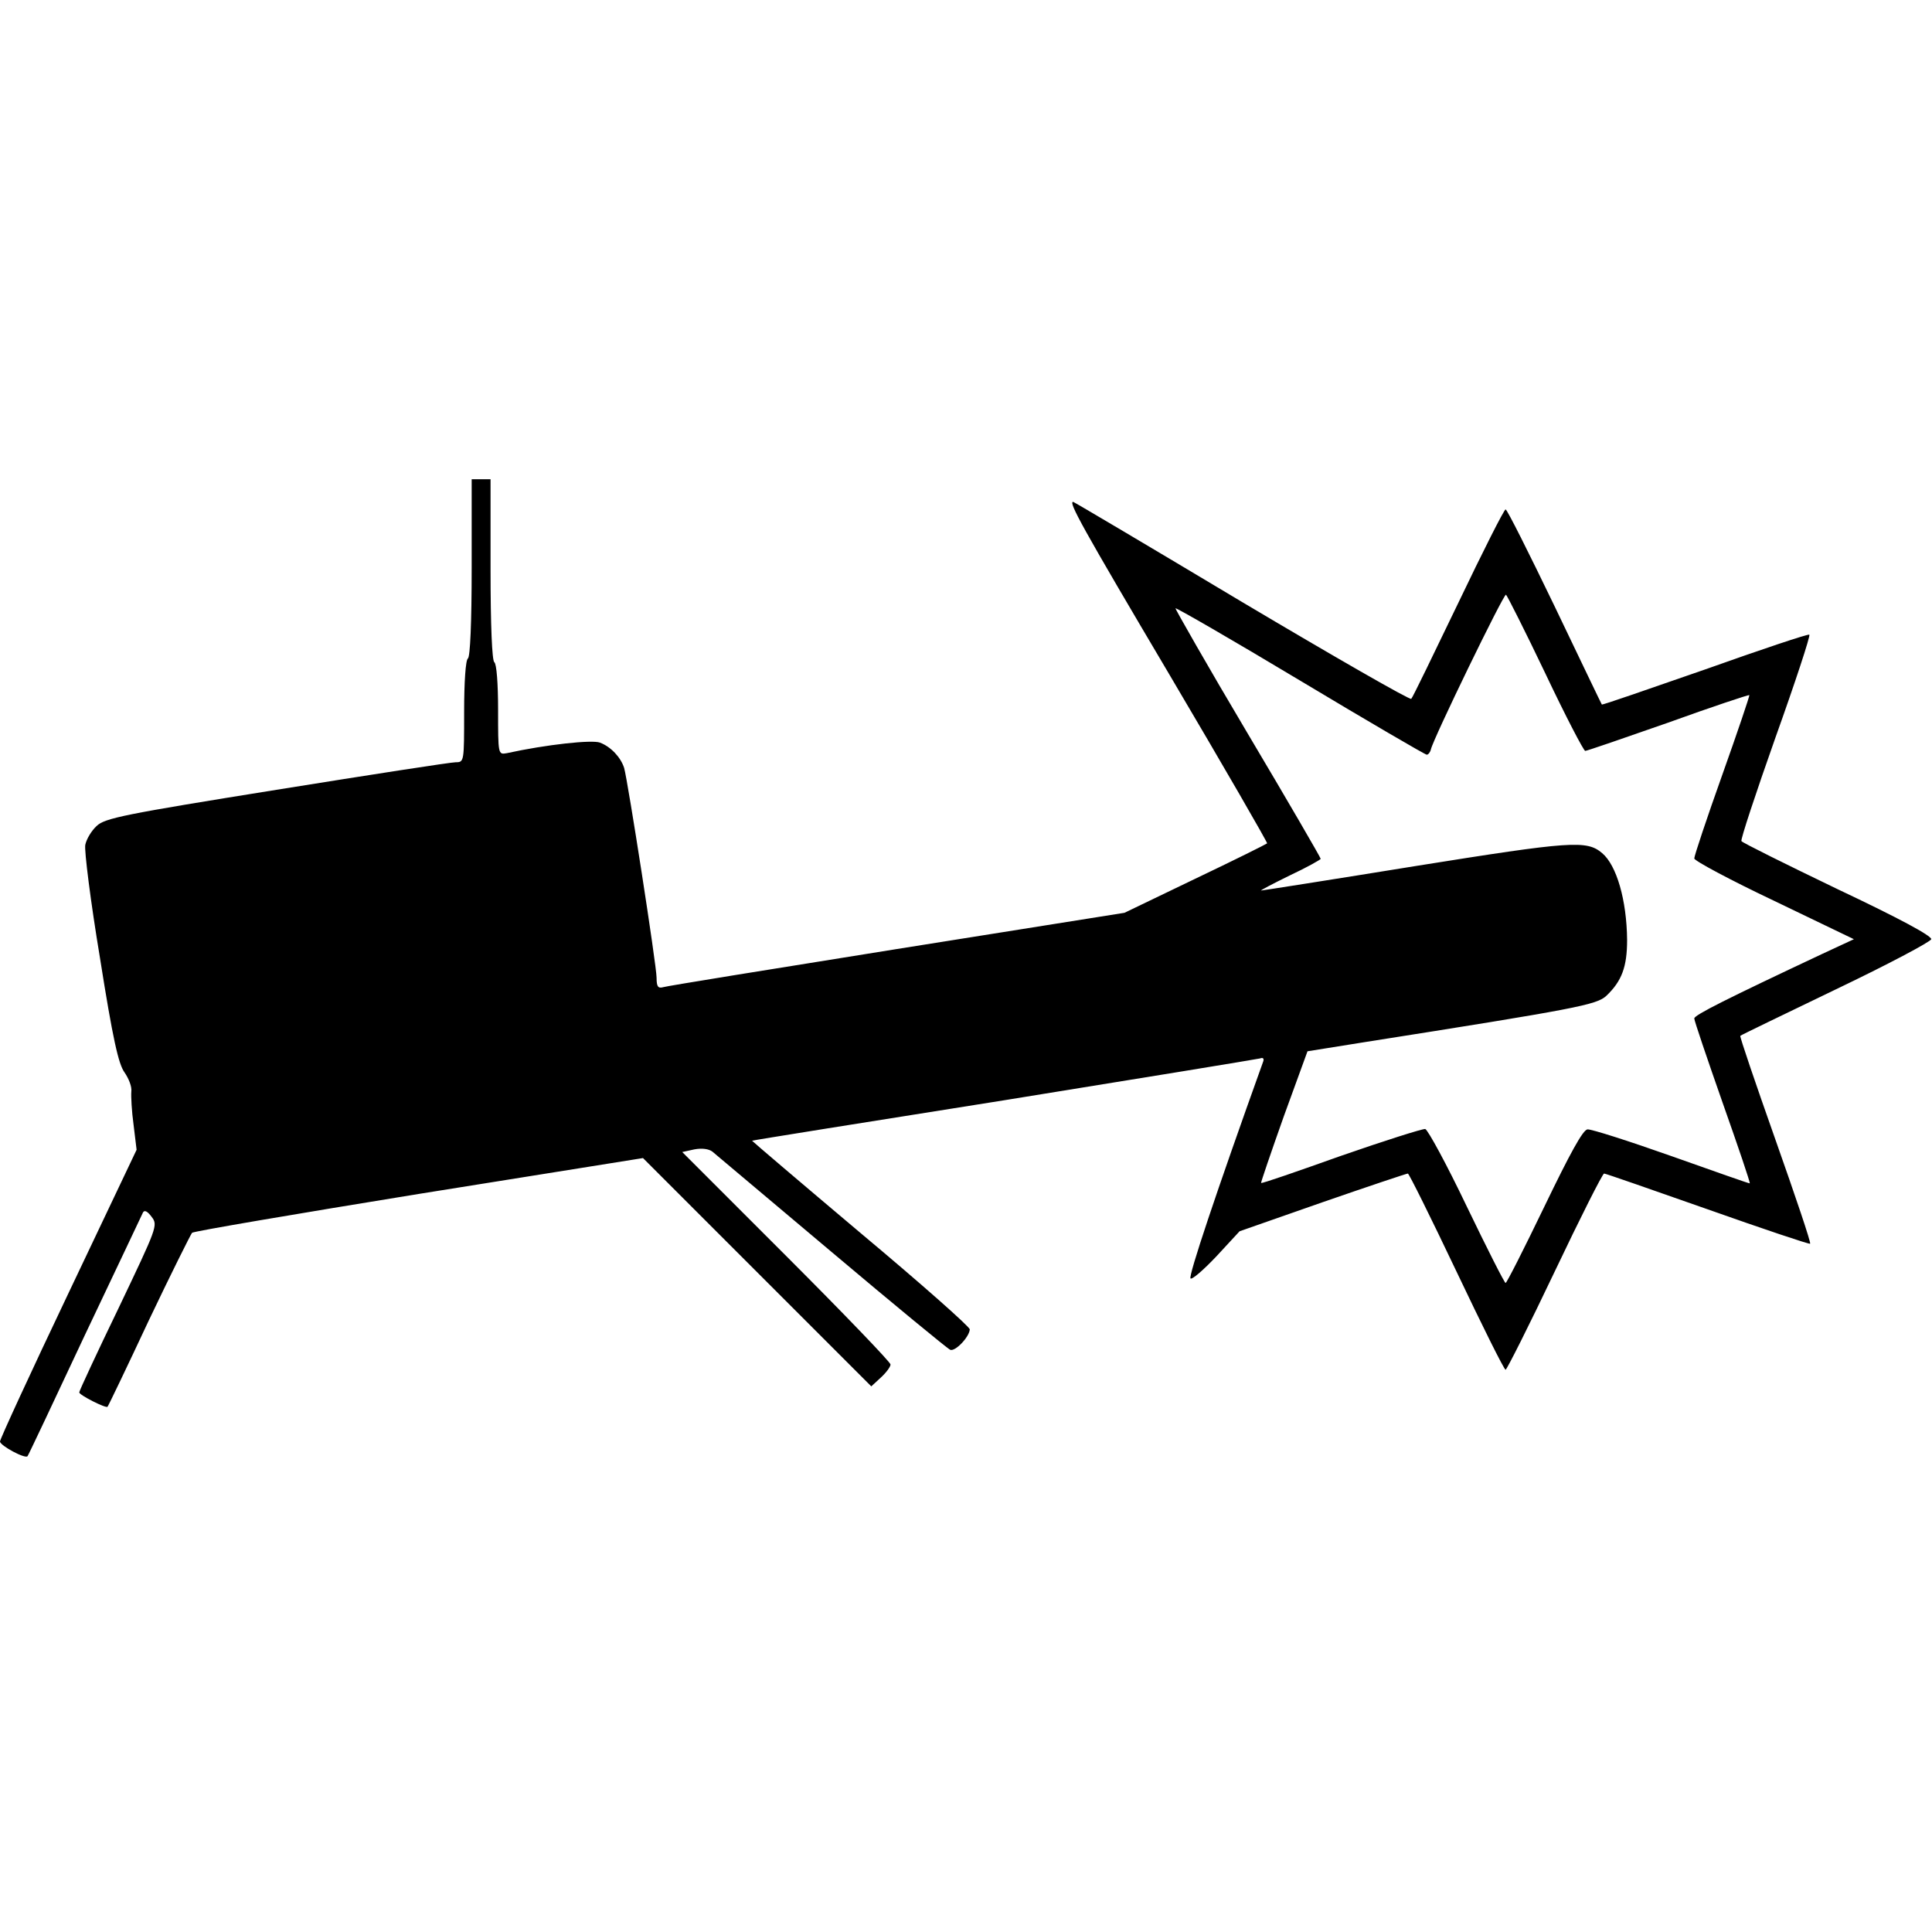 <?xml version="1.0" standalone="no"?>
<!DOCTYPE svg PUBLIC "-//W3C//DTD SVG 20010904//EN"
 "http://www.w3.org/TR/2001/REC-SVG-20010904/DTD/svg10.dtd">
<svg version="1.0" xmlns="http://www.w3.org/2000/svg"
 width="512pt" height="512pt" viewBox="0 0 512 512"
 preserveAspectRatio="xMidYMid meet">
<g transform="translate(0,512) scale(0.1,-0.1)"
fill="#000000" stroke="none">
<path d="M1250 3616 c0 -146 -4 -237 -10 -241 -6 -4 -10 -62 -10 -141 0 -132
0 -134 -22 -134 -13 0 -226 -33 -475 -73 -405 -65 -455 -75 -477 -96 -14 -13
-27 -35 -30 -50 -3 -14 14 -150 39 -300 34 -215 49 -281 65 -303 11 -16 20
-38 18 -51 -1 -12 1 -52 6 -88 l8 -66 -181 -381 c-100 -210 -181 -386 -181
-392 0 -11 67 -47 73 -39 2 2 70 146 151 319 82 173 152 320 155 327 4 7 12 3
23 -12 17 -22 14 -28 -87 -240 -58 -120 -105 -221 -105 -225 0 -7 71 -43 75
-38 2 2 51 104 109 228 59 124 111 228 115 233 4 4 275 50 601 103 l594 95
303 -303 302 -302 26 24 c14 13 25 28 25 34 0 6 -124 135 -276 287 l-276 276
32 7 c21 4 39 1 48 -6 8 -7 151 -127 316 -266 166 -140 307 -256 314 -259 13
-6 51 34 52 54 0 7 -130 122 -289 255 -159 134 -288 244 -288 245 1 1 301 49
667 107 366 59 671 109 679 111 8 3 11 0 9 -7 -126 -351 -199 -570 -193 -576
4 -4 35 23 69 59 l61 66 220 77 c121 42 223 76 226 76 3 0 61 -117 129 -260
68 -143 126 -260 130 -260 3 0 62 117 130 260 68 143 127 260 131 260 4 0 127
-43 275 -95 147 -52 269 -93 271 -91 3 2 -39 126 -92 276 -53 150 -95 273 -93
275 2 2 116 57 253 123 138 66 251 126 253 133 1 9 -84 55 -249 133 -137 66
-252 123 -254 127 -3 3 38 127 90 274 53 148 93 270 90 273 -2 3 -127 -39
-276 -92 -150 -52 -273 -95 -274 -93 -1 1 -57 118 -125 260 -68 141 -126 257
-130 257 -4 0 -60 -111 -125 -247 -66 -137 -121 -251 -125 -255 -3 -4 -205
112 -449 257 -244 146 -445 265 -447 265 -13 0 22 -64 257 -461 143 -242 259
-443 257 -444 -2 -2 -88 -45 -191 -94 l-187 -90 -603 -96 c-331 -53 -610 -98
-619 -101 -14 -4 -18 1 -18 25 0 32 -76 521 -86 556 -9 28 -35 56 -64 67 -21
8 -142 -5 -247 -28 -23 -4 -23 -4 -23 115 0 69 -4 122 -10 126 -6 4 -10 97
-10 246 l0 239 -25 0 -25 0 0 -234z m2845 -280 c54 -114 102 -206 106 -206 4
0 103 34 220 75 116 42 213 74 215 73 1 -2 -31 -97 -72 -212 -41 -115 -74
-214 -74 -221 0 -6 95 -57 211 -112 l212 -102 -84 -39 c-253 -119 -339 -162
-339 -171 0 -6 34 -106 75 -223 41 -116 74 -213 72 -214 -1 -1 -94 32 -207 72
-113 40 -213 72 -223 71 -12 -1 -46 -63 -114 -204 -54 -112 -100 -203 -103
-203 -3 0 -49 91 -103 203 -53 111 -103 203 -110 205 -7 1 -108 -31 -223 -71
-115 -41 -210 -74 -212 -72 -1 1 26 80 60 176 l63 173 150 24 c565 89 616 99
642 123 41 39 55 77 55 148 -1 106 -28 198 -66 230 -41 35 -81 32 -494 -34
-222 -36 -407 -65 -410 -65 -3 0 31 18 76 40 45 21 82 42 82 44 0 3 -87 153
-194 333 -107 180 -192 330 -191 331 2 2 151 -84 331 -192 180 -108 331 -196
335 -196 4 0 9 6 11 14 6 28 193 413 199 410 3 -2 50 -95 104 -208z"/>
</g>
</svg>
